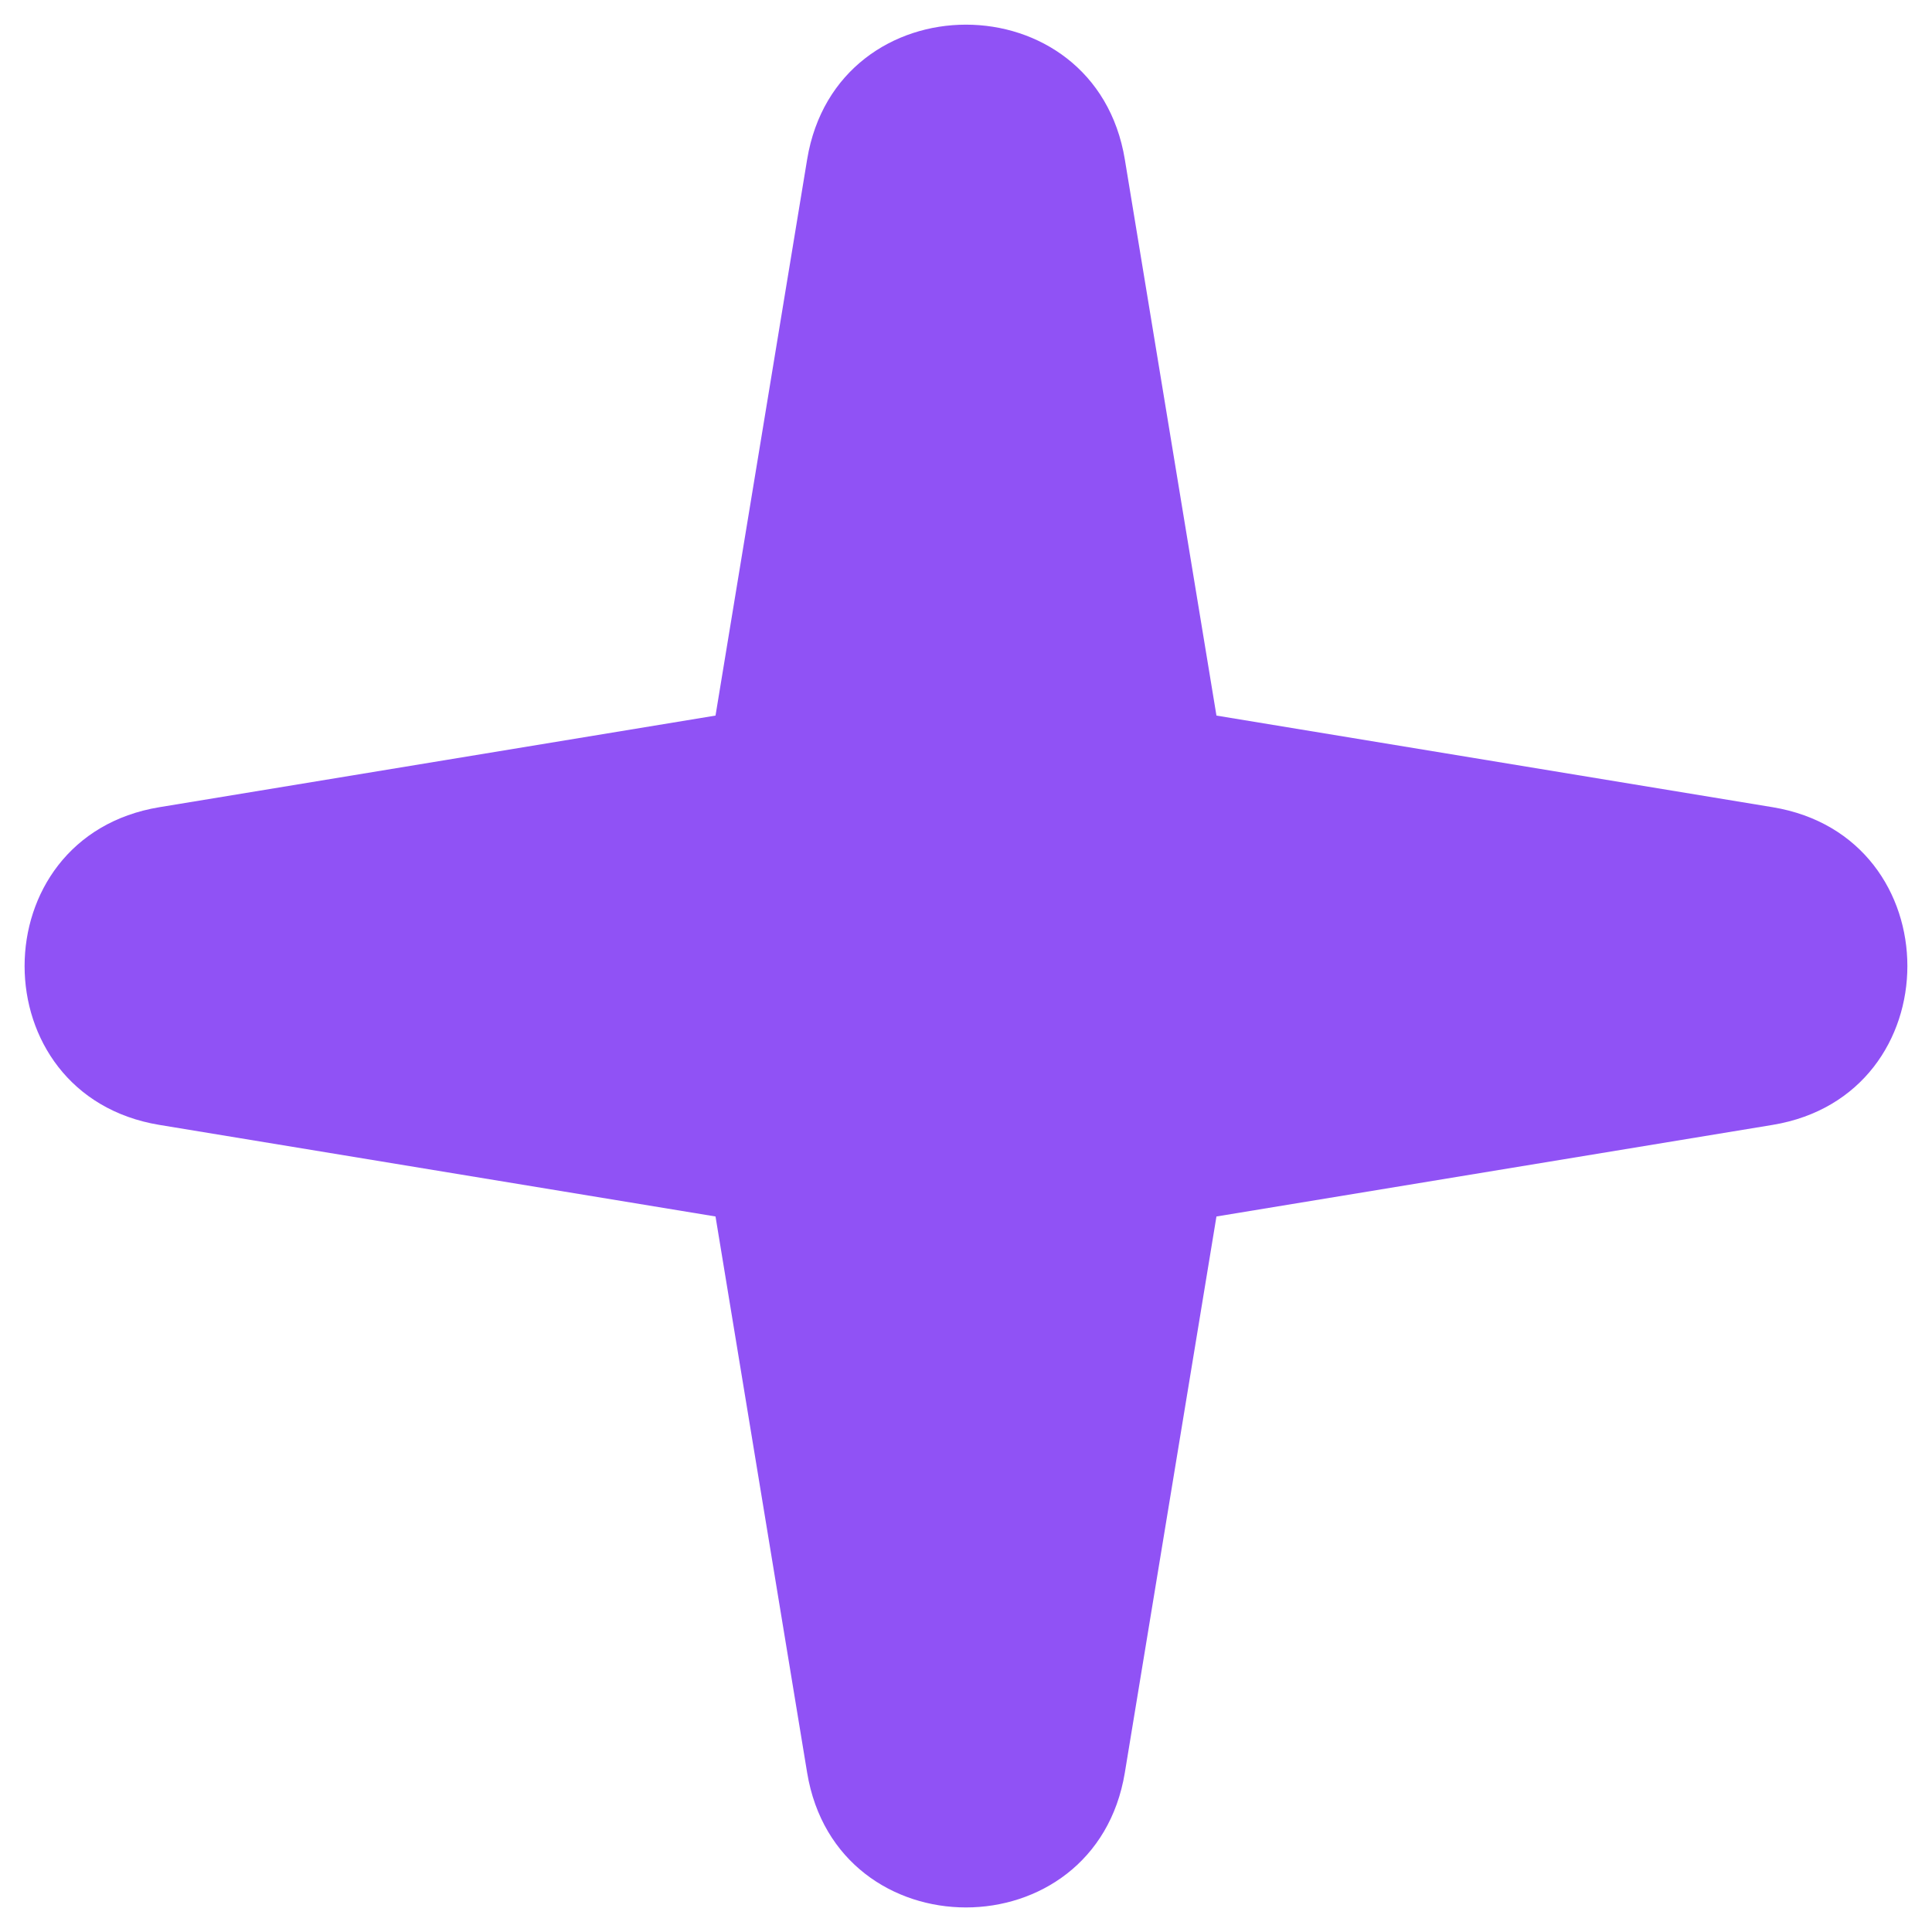 <?xml version="1.0" encoding="UTF-8"?> <svg xmlns="http://www.w3.org/2000/svg" width="60" height="60" viewBox="0 0 60 60" fill="none"><path d="M25.066 4.953C25.985 -0.63 34.013 -0.63 34.933 4.953L37.778 22.223L55.048 25.068C60.631 25.987 60.631 34.015 55.048 34.935L37.778 37.779L34.933 55.05C34.013 60.633 25.985 60.633 25.066 55.05L22.221 37.779L4.951 34.935C-0.632 34.015 -0.632 25.987 4.951 25.068L22.221 22.223L25.066 4.953Z" fill="#9052F5"></path></svg> 